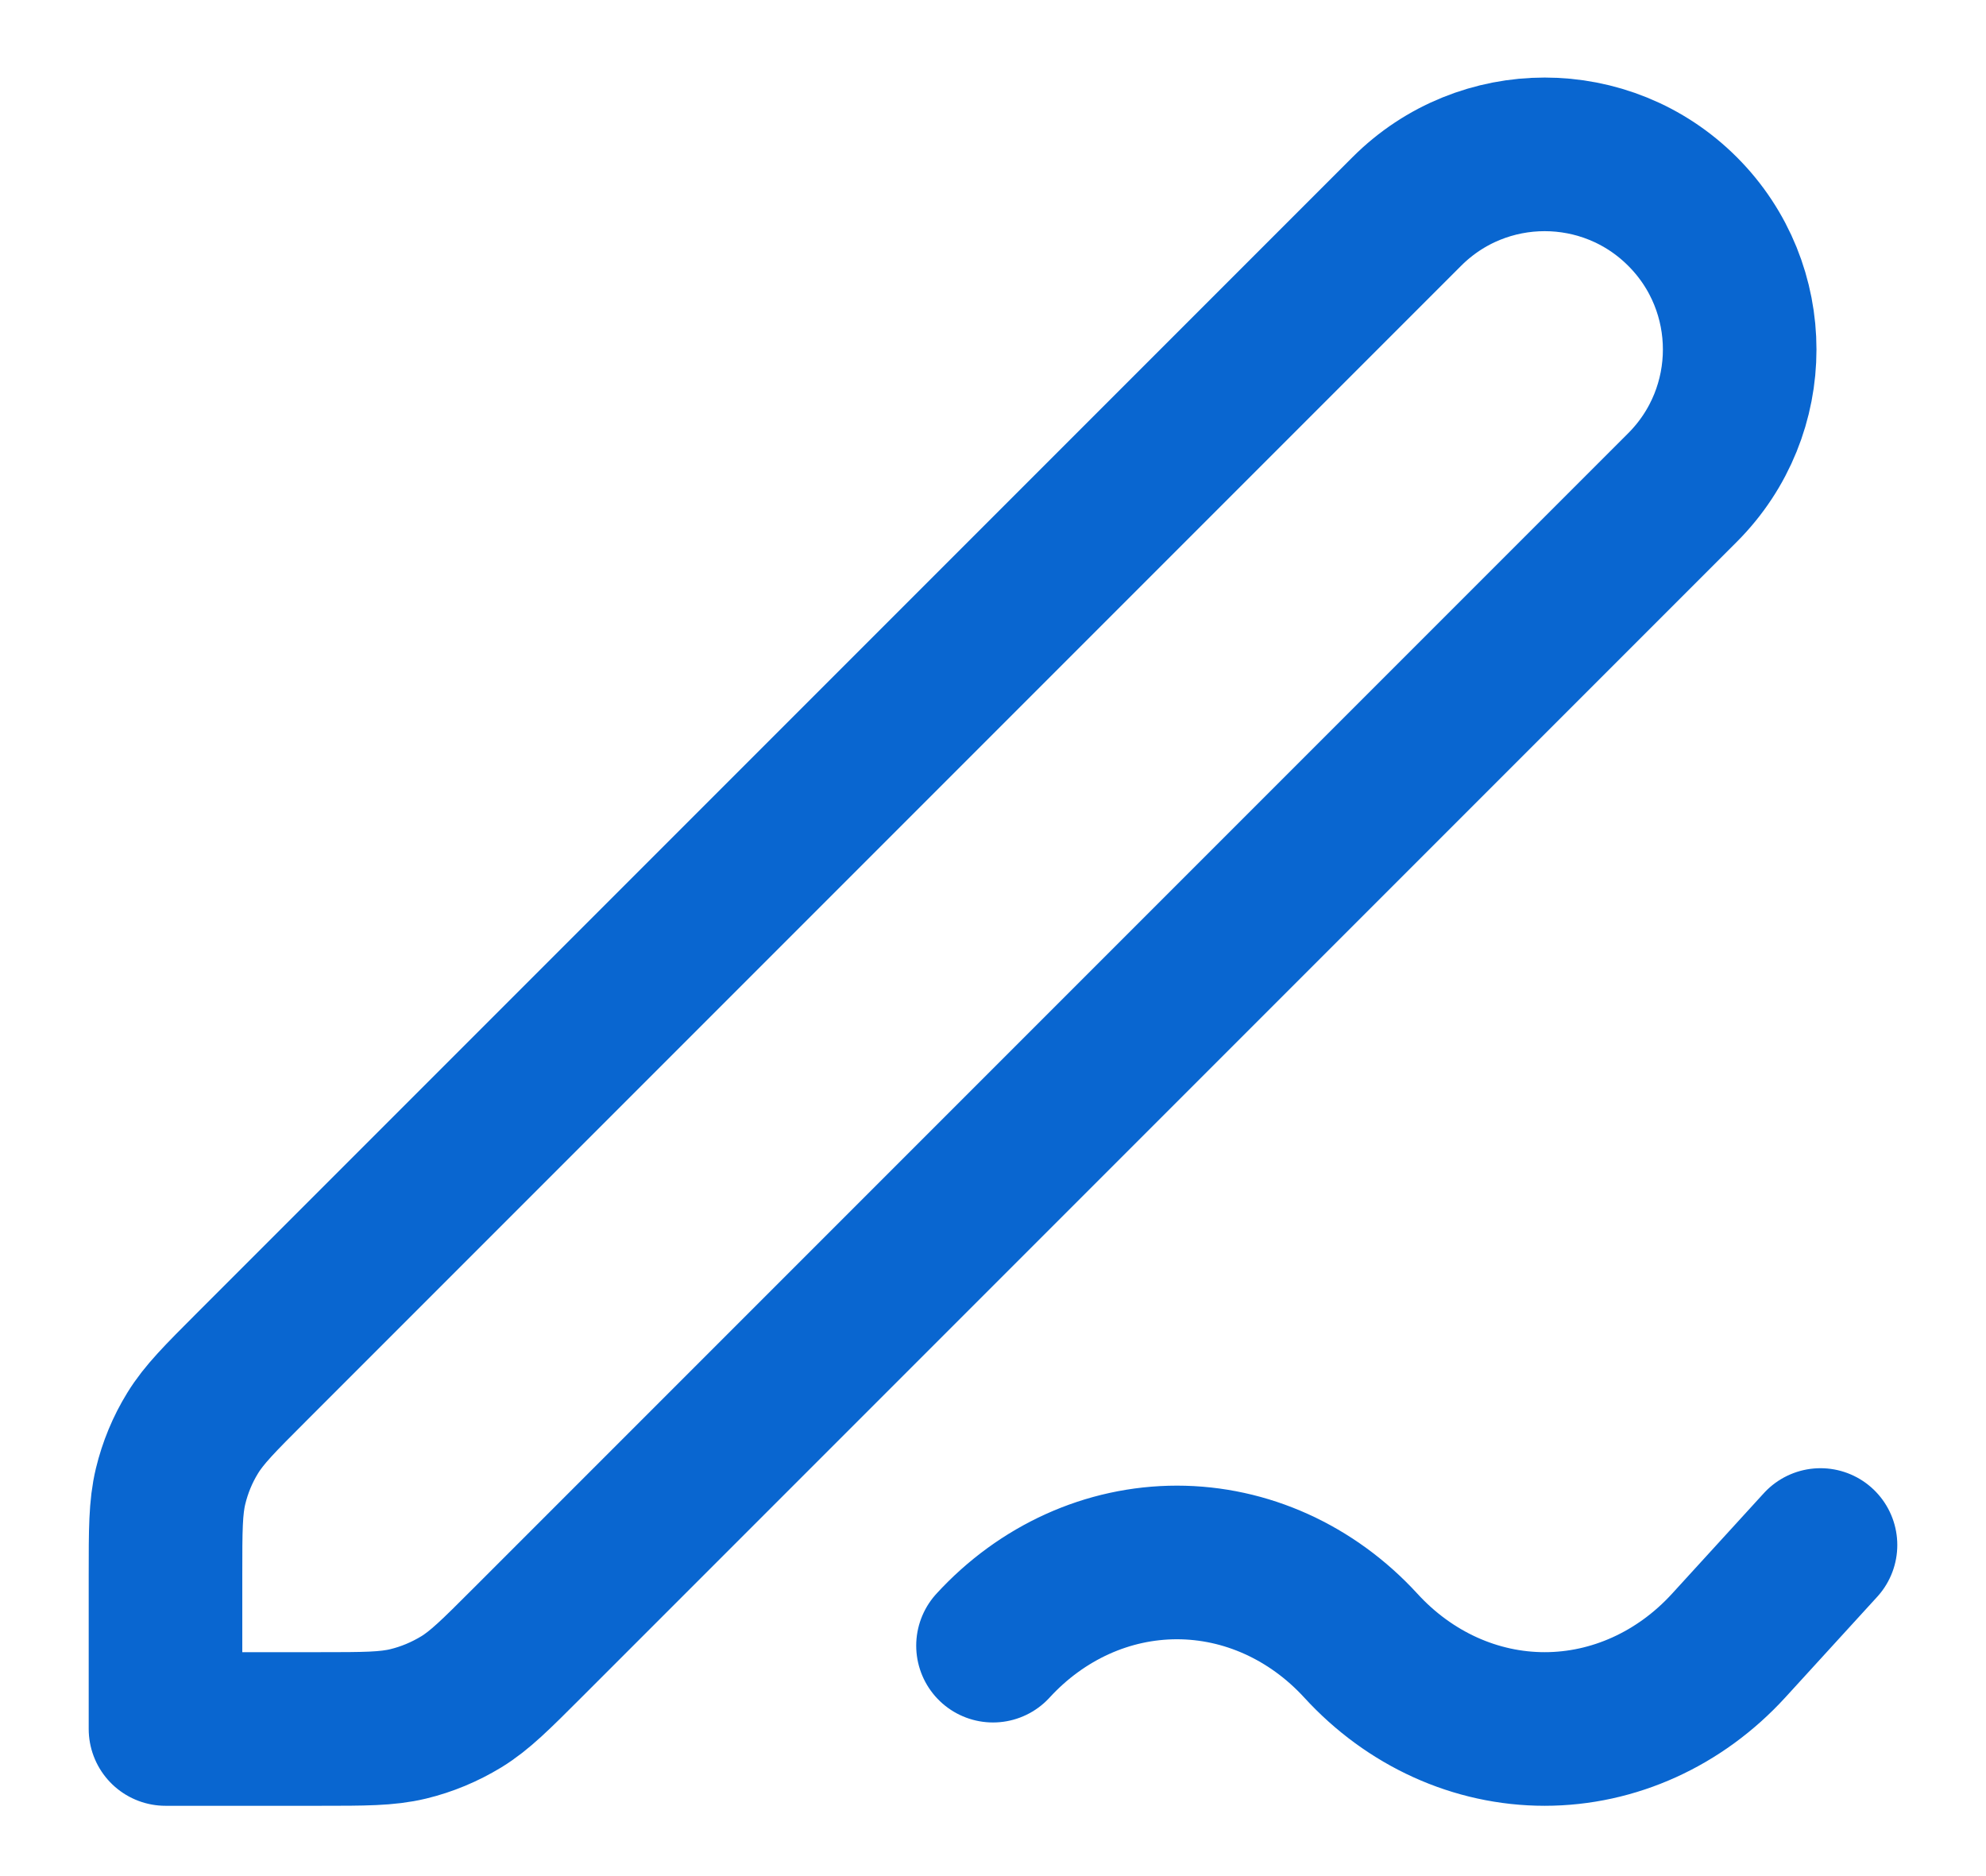 <svg width="18" height="17" viewBox="0 0 18 17" fill="none" xmlns="http://www.w3.org/2000/svg">
<path d="M16.5 14L15.667 14.912C15.225 15.395 14.625 15.667 14 15.667C13.375 15.667 12.776 15.395 12.334 14.912C11.891 14.429 11.292 14.158 10.667 14.158C10.042 14.158 9.443 14.429 9 14.912M1.5 15.667H2.895C3.303 15.667 3.507 15.667 3.699 15.621C3.869 15.58 4.031 15.512 4.181 15.421C4.349 15.318 4.493 15.174 4.781 14.886L15.25 4.417C15.94 3.726 15.94 2.607 15.25 1.917C14.56 1.226 13.44 1.226 12.75 1.917L2.281 12.386C1.993 12.674 1.849 12.818 1.746 12.986C1.654 13.135 1.587 13.298 1.546 13.468C1.5 13.66 1.5 13.864 1.5 14.271V15.667Z" stroke="#0966D0" stroke-width="1.392" stroke-linecap="round" stroke-linejoin="round"/>
</svg>
